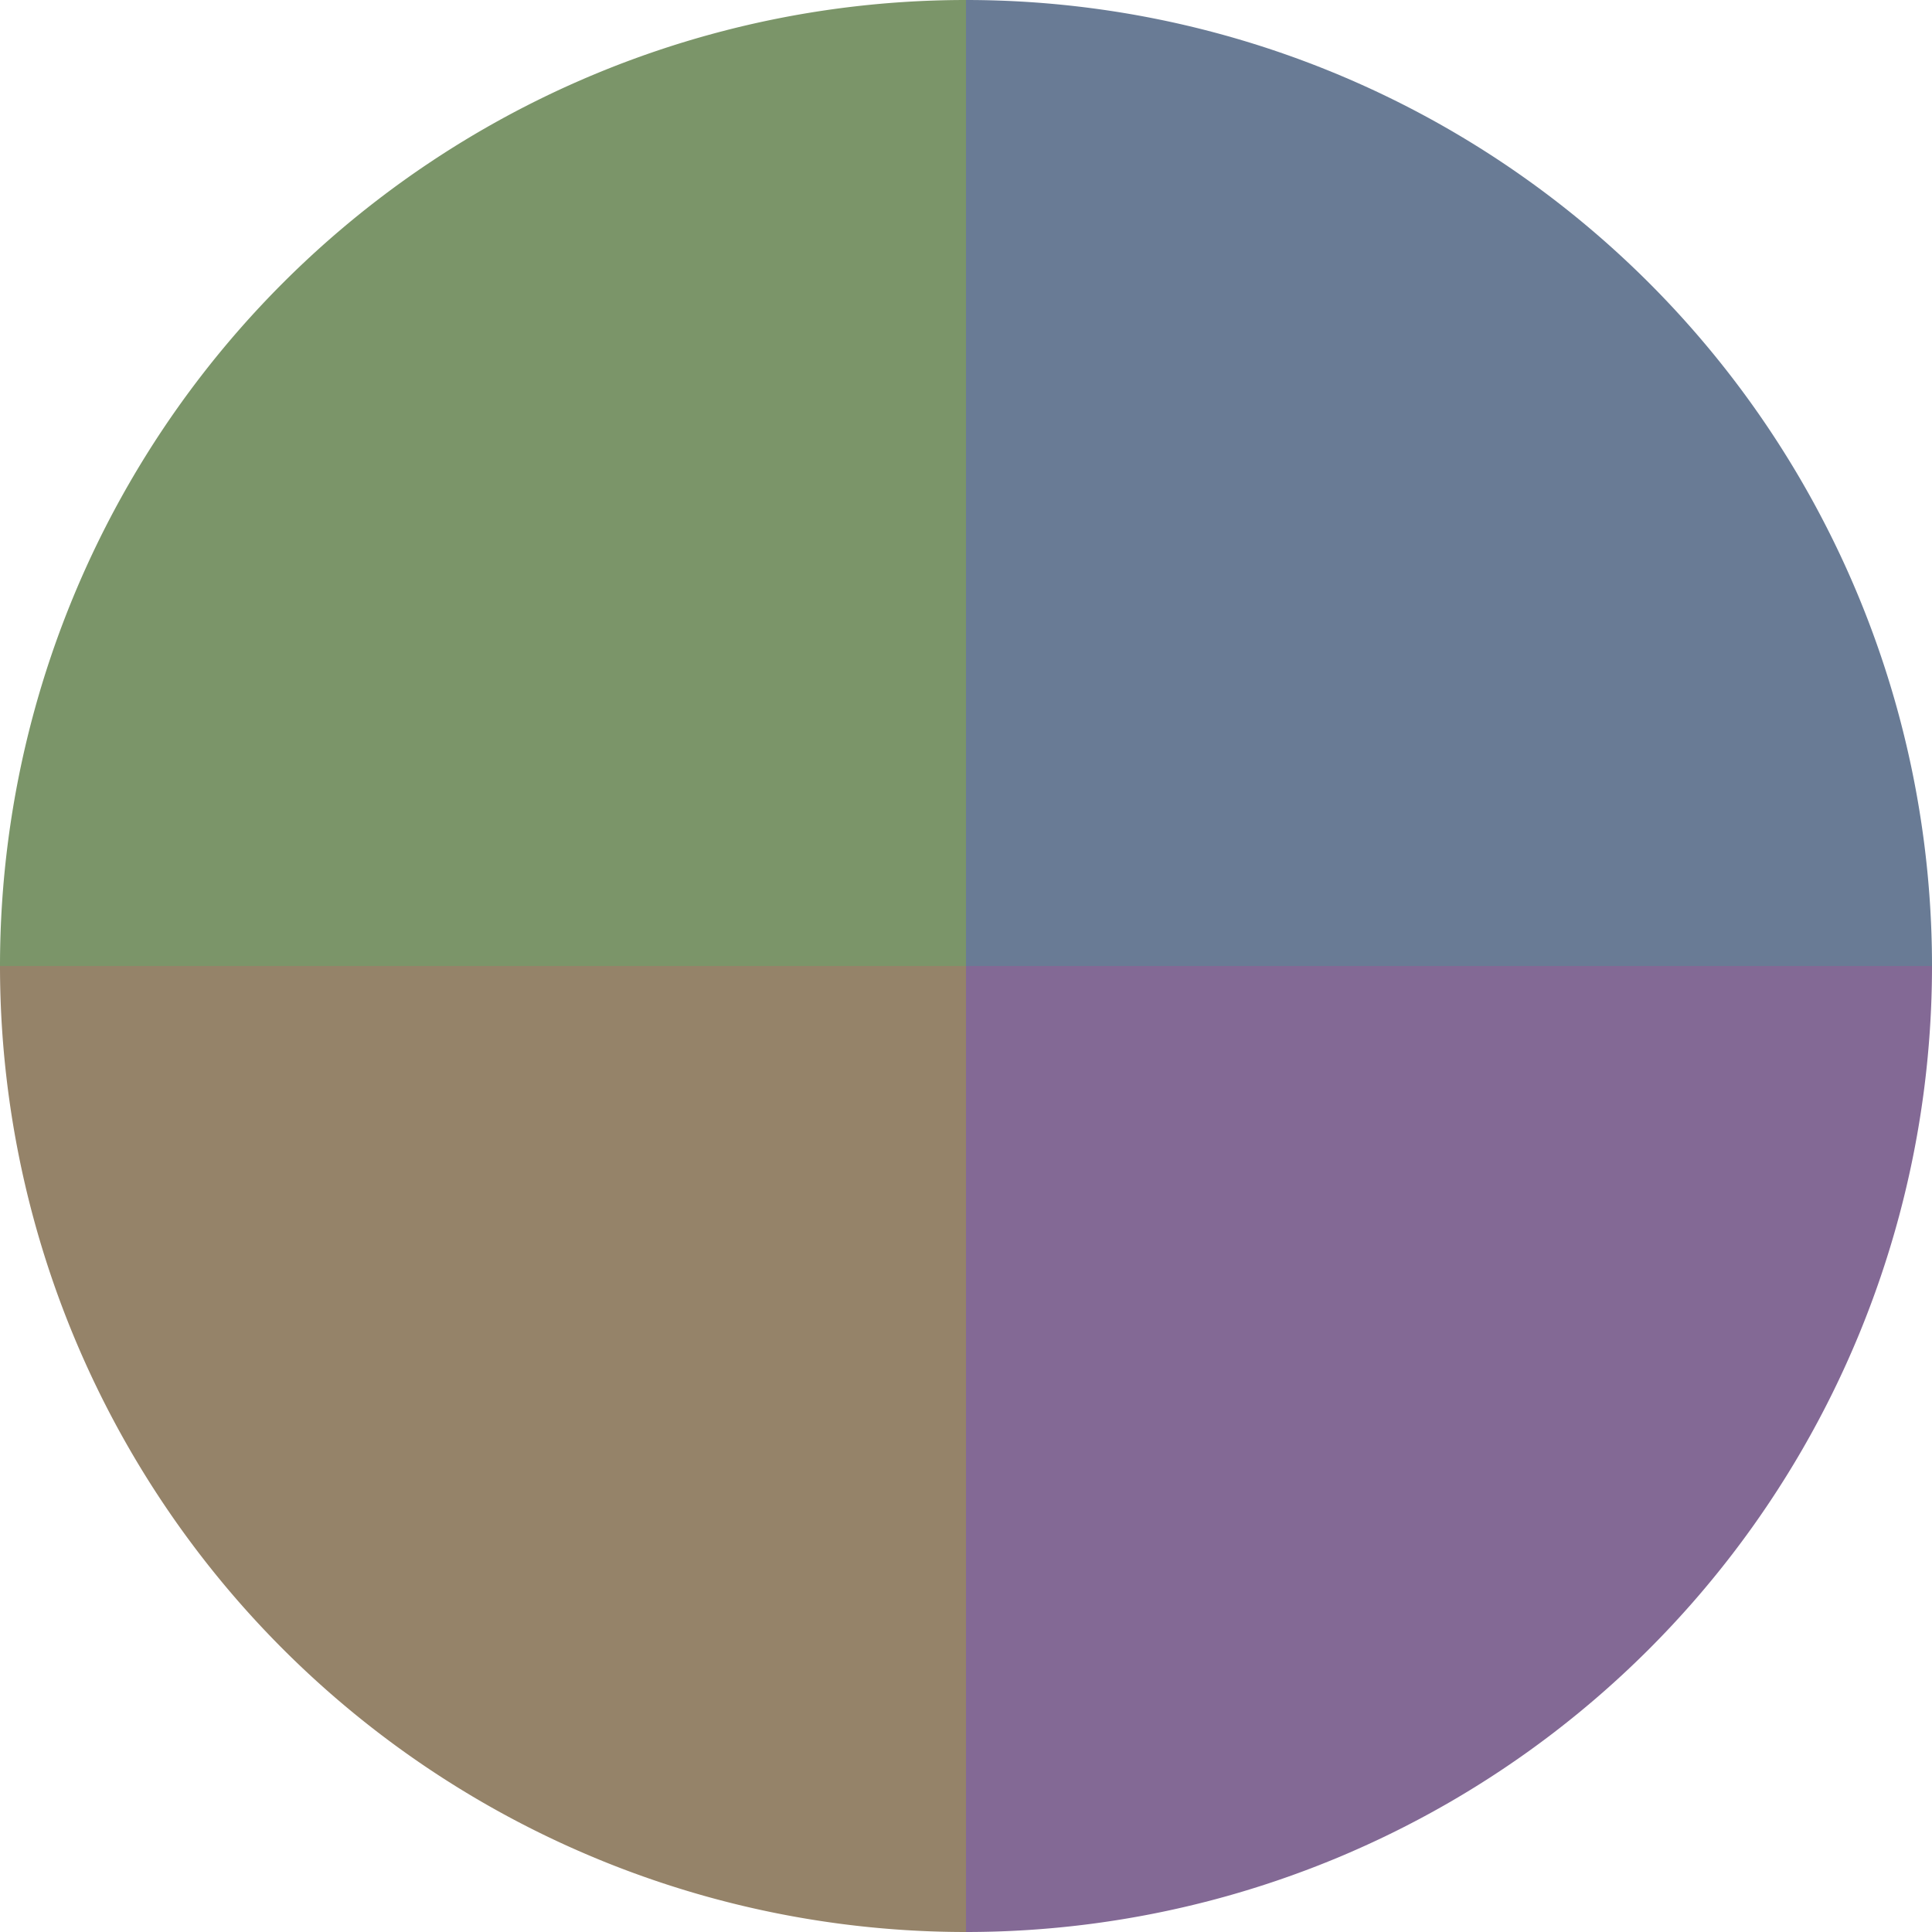 <?xml version="1.0" standalone="no"?>
<svg width="500" height="500" viewBox="-1 -1 2 2" xmlns="http://www.w3.org/2000/svg">
        <path d="M 0 -1 
             A 1,1 0 0,1 1 0             L 0,0
             z" fill="#697b95" />
            <path d="M 1 0 
             A 1,1 0 0,1 0 1             L 0,0
             z" fill="#836995" />
            <path d="M 0 1 
             A 1,1 0 0,1 -1 0             L 0,0
             z" fill="#958369" />
            <path d="M -1 0 
             A 1,1 0 0,1 -0 -1             L 0,0
             z" fill="#7b9569" />
    </svg>
